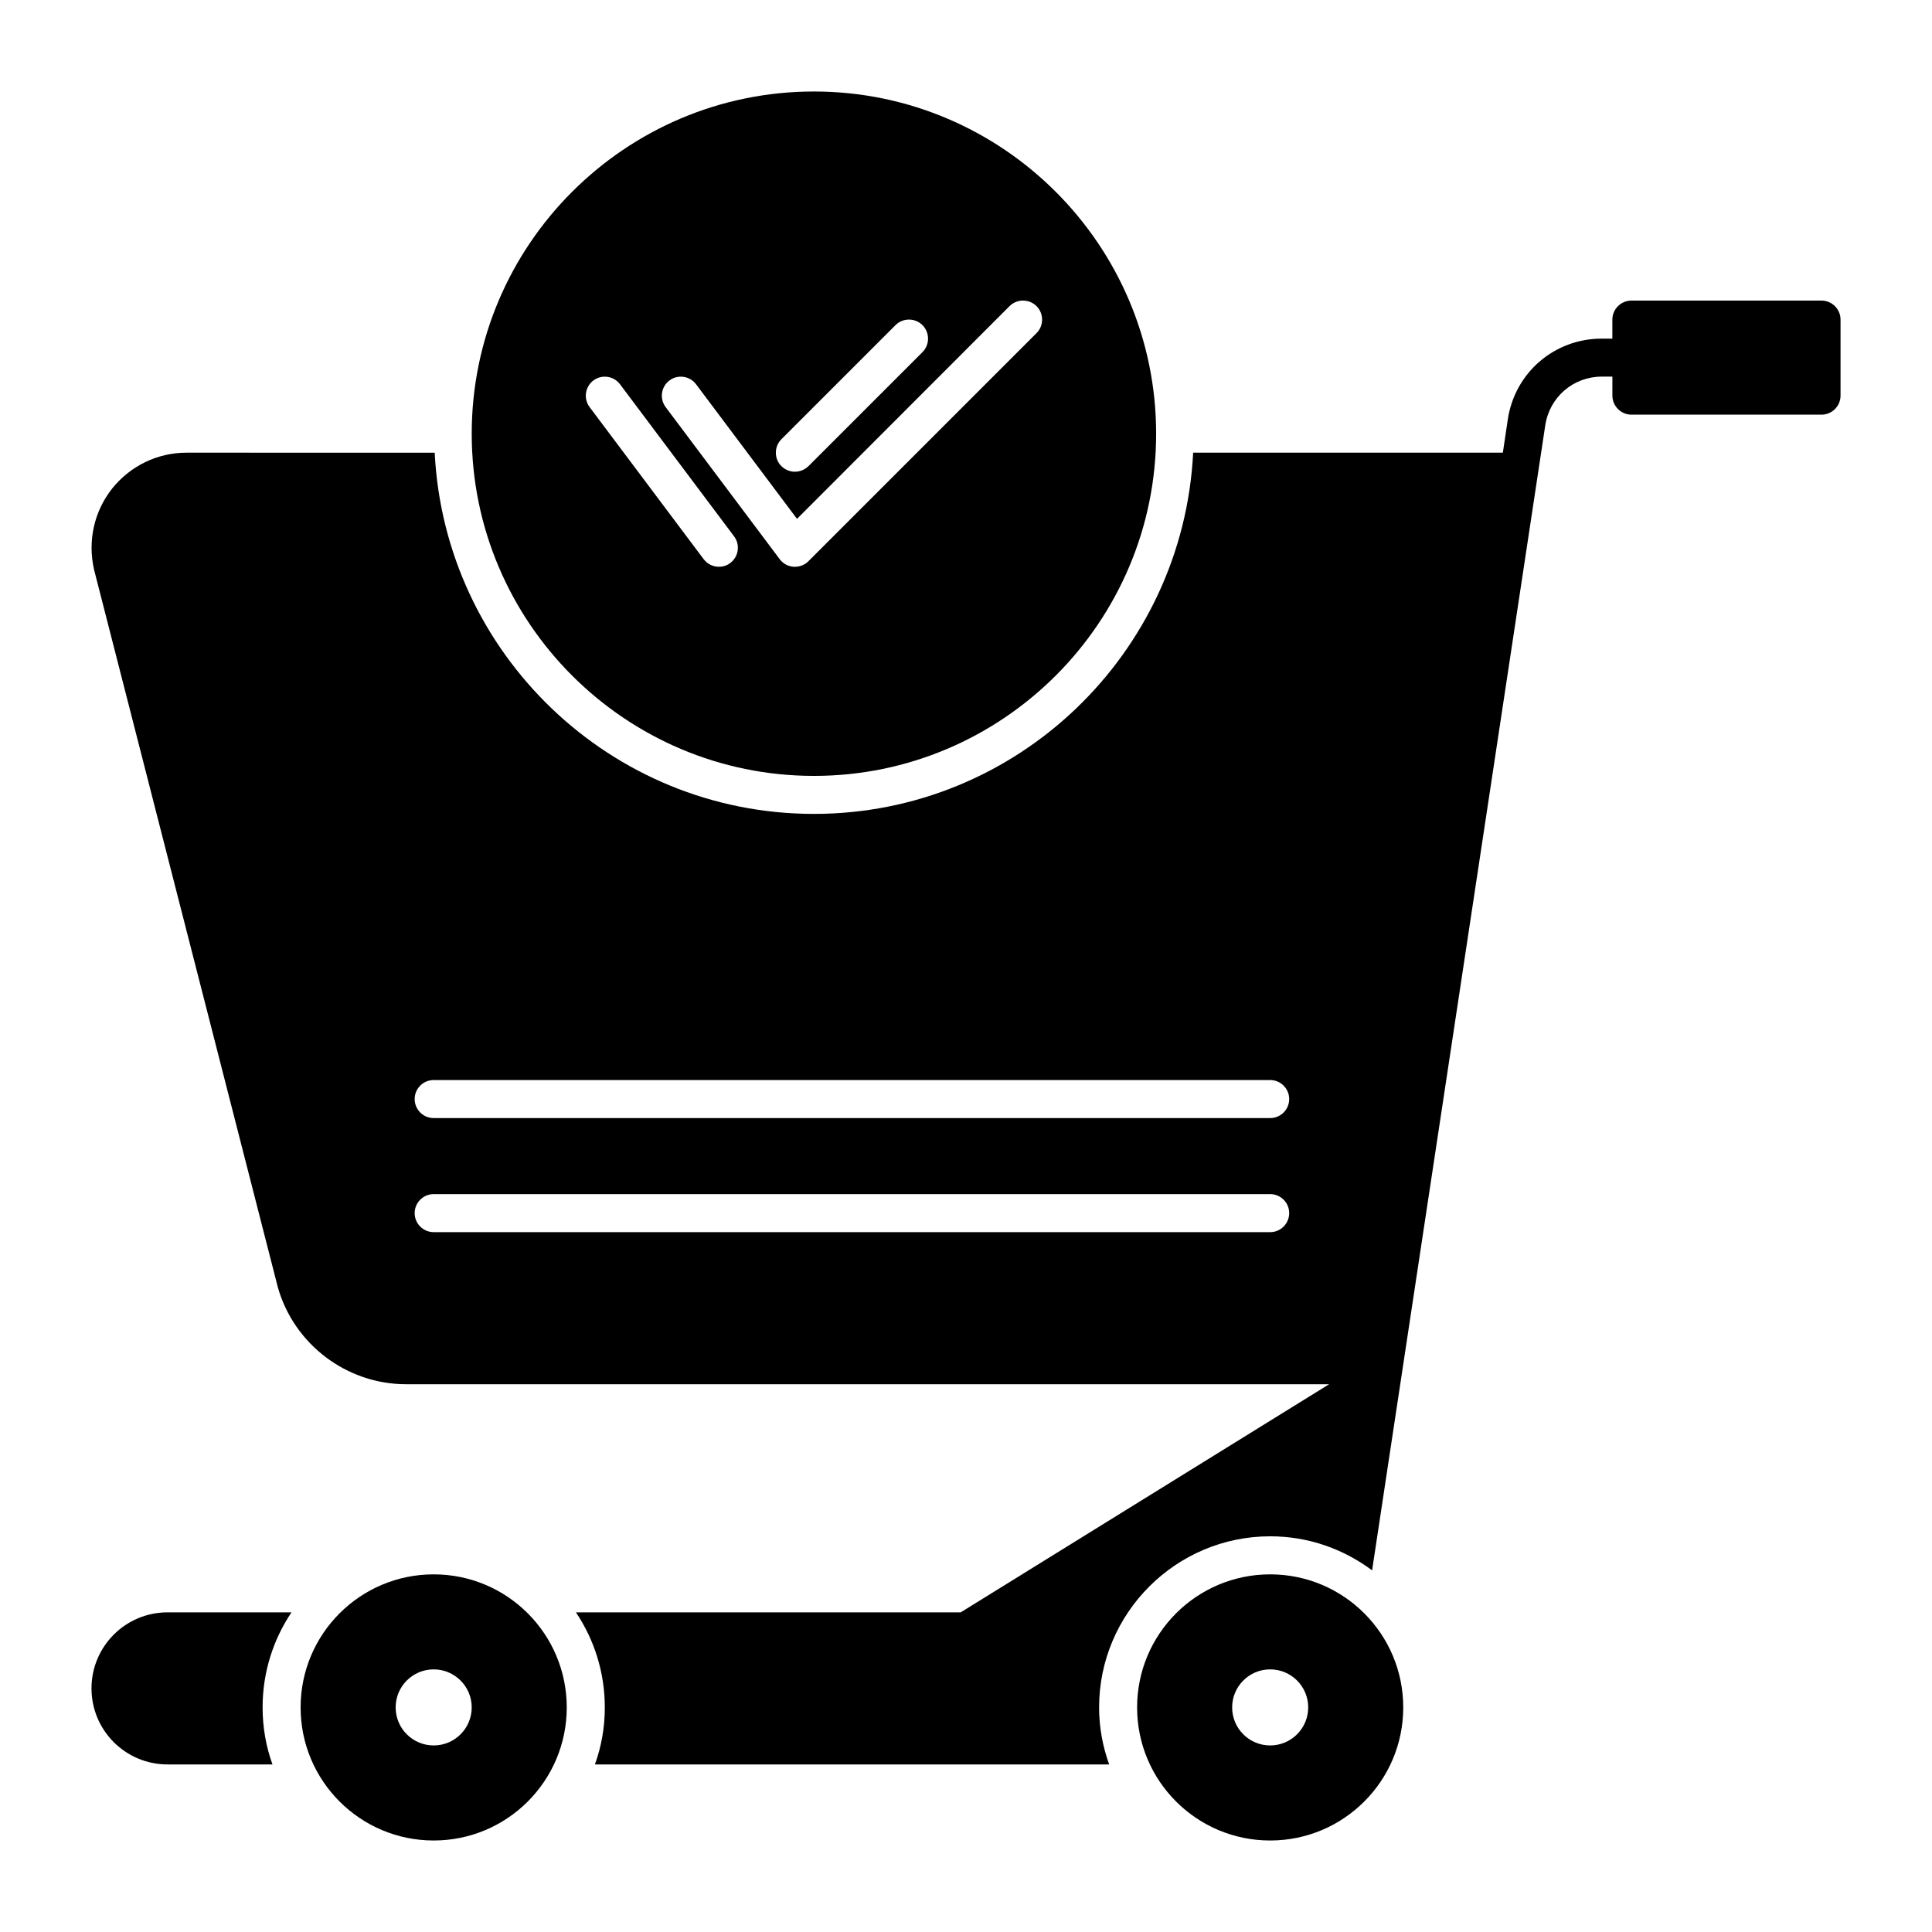 <?xml version="1.0" encoding="UTF-8"?>
<!-- Uploaded to: SVG Repo, www.svgrepo.com, Generator: SVG Repo Mixer Tools -->
<svg fill="#000000" width="800px" height="800px" version="1.1" viewBox="144 144 512 512" xmlns="http://www.w3.org/2000/svg">
 <g>
  <path d="m359.7 349.62c49.977 0 90.688-40.656 90.688-90.688-0.004-50.027-40.711-90.684-90.688-90.684-49.977 0-90.688 40.656-90.688 90.688 0 50.027 40.707 90.684 90.688 90.684zm-8.617-89.223 30.23-30.23c1.965-1.965 5.188-1.965 7.152 0 1.965 1.965 1.965 5.188 0 7.152l-30.23 30.23c-1.004 0.957-2.266 1.461-3.574 1.461s-2.57-0.504-3.578-1.461c-1.965-1.965-1.965-5.188 0-7.152zm-29.676-15.57c2.215-1.664 5.391-1.211 7.055 1.008l26.754 35.668 56.324-56.375c1.965-1.965 5.188-1.965 7.152 0s1.965 5.188 0 7.152l-60.457 60.457c-0.953 0.961-2.266 1.465-3.574 1.465h-0.352c-1.461-0.102-2.82-0.855-3.68-2.016l-30.23-40.305c-1.66-2.219-1.207-5.391 1.008-7.055zm-20.152 0c2.215-1.664 5.391-1.211 7.055 1.008l30.23 40.305c1.664 2.215 1.211 5.391-1.008 7.055-0.906 0.703-1.965 1.008-3.023 1.008-1.512 0-3.023-0.707-4.031-2.016l-30.23-40.305c-1.66-2.219-1.207-5.391 1.008-7.055z"/>
  <path d="m626.71 223.66h-50.379c-2.769 0-5.039 2.266-5.039 5.039v5.039h-2.82c-12.543 0-23.023 9.02-24.887 21.41l-1.312 8.816h-82.074c-2.652 53.215-46.645 95.727-100.5 95.727-53.863 0-97.855-42.512-100.5-95.723l-65.754-0.004c-7.707 0-14.863 3.477-19.699 9.473-4.785 6.047-6.551 13.805-4.836 21.461l48.719 190.24c4.281 15.113 18.238 25.695 33.957 25.695h244.65l-97.641 60.457h-101.97c4.836 7.203 7.656 15.871 7.656 25.191 0 5.289-0.906 10.379-2.621 15.113h136.28c-1.711-4.734-2.668-9.824-2.668-15.113 0-24.988 20.355-45.344 45.344-45.344 10.125 0 19.445 3.375 27.004 9.02l45.898-303.5c1.156-7.457 7.453-12.848 14.961-12.848h2.82v5.039c0 2.769 2.266 5.039 5.039 5.039h50.383c2.769 0 5.039-2.266 5.039-5.039v-20.152c-0.004-2.769-2.269-5.039-5.043-5.039zm-146.1 246.87h-221.68c-2.781 0-5.039-2.258-5.039-5.039s2.258-5.039 5.039-5.039h221.68c2.781 0 5.039 2.258 5.039 5.039-0.004 2.781-2.258 5.039-5.039 5.039zm0-30.227h-221.68c-2.781 0-5.039-2.258-5.039-5.039s2.258-5.039 5.039-5.039h221.68c2.781 0 5.039 2.258 5.039 5.039-0.004 2.781-2.258 5.039-5.039 5.039z"/>
  <path d="m480.61 561.22c-19.477 0-35.266 15.789-35.266 35.266s15.789 35.266 35.266 35.266 35.266-15.789 35.266-35.266-15.789-35.266-35.266-35.266zm0 45.34c-5.566 0-10.078-4.508-10.078-10.078 0-5.566 4.508-10.078 10.078-10.078 5.566 0 10.078 4.508 10.078 10.078-0.004 5.57-4.512 10.078-10.078 10.078z"/>
  <path d="m258.93 561.22c-19.477 0-35.266 15.789-35.266 35.266s15.789 35.266 35.266 35.266c19.477 0 35.266-15.789 35.266-35.266s-15.789-35.266-35.266-35.266zm0 45.34c-5.566 0-10.078-4.508-10.078-10.078 0-5.566 4.508-10.078 10.078-10.078 5.566 0 10.078 4.508 10.078 10.078-0.004 5.57-4.512 10.078-10.078 10.078z"/>
  <path d="m188.4 571.29c-11.133 0-20.152 9.02-20.152 20.152 0 11.133 9.02 20.152 20.152 20.152h27.809c-1.711-4.734-2.617-9.824-2.617-15.113 0-9.32 2.82-17.984 7.656-25.191z"/>
 </g>
</svg>